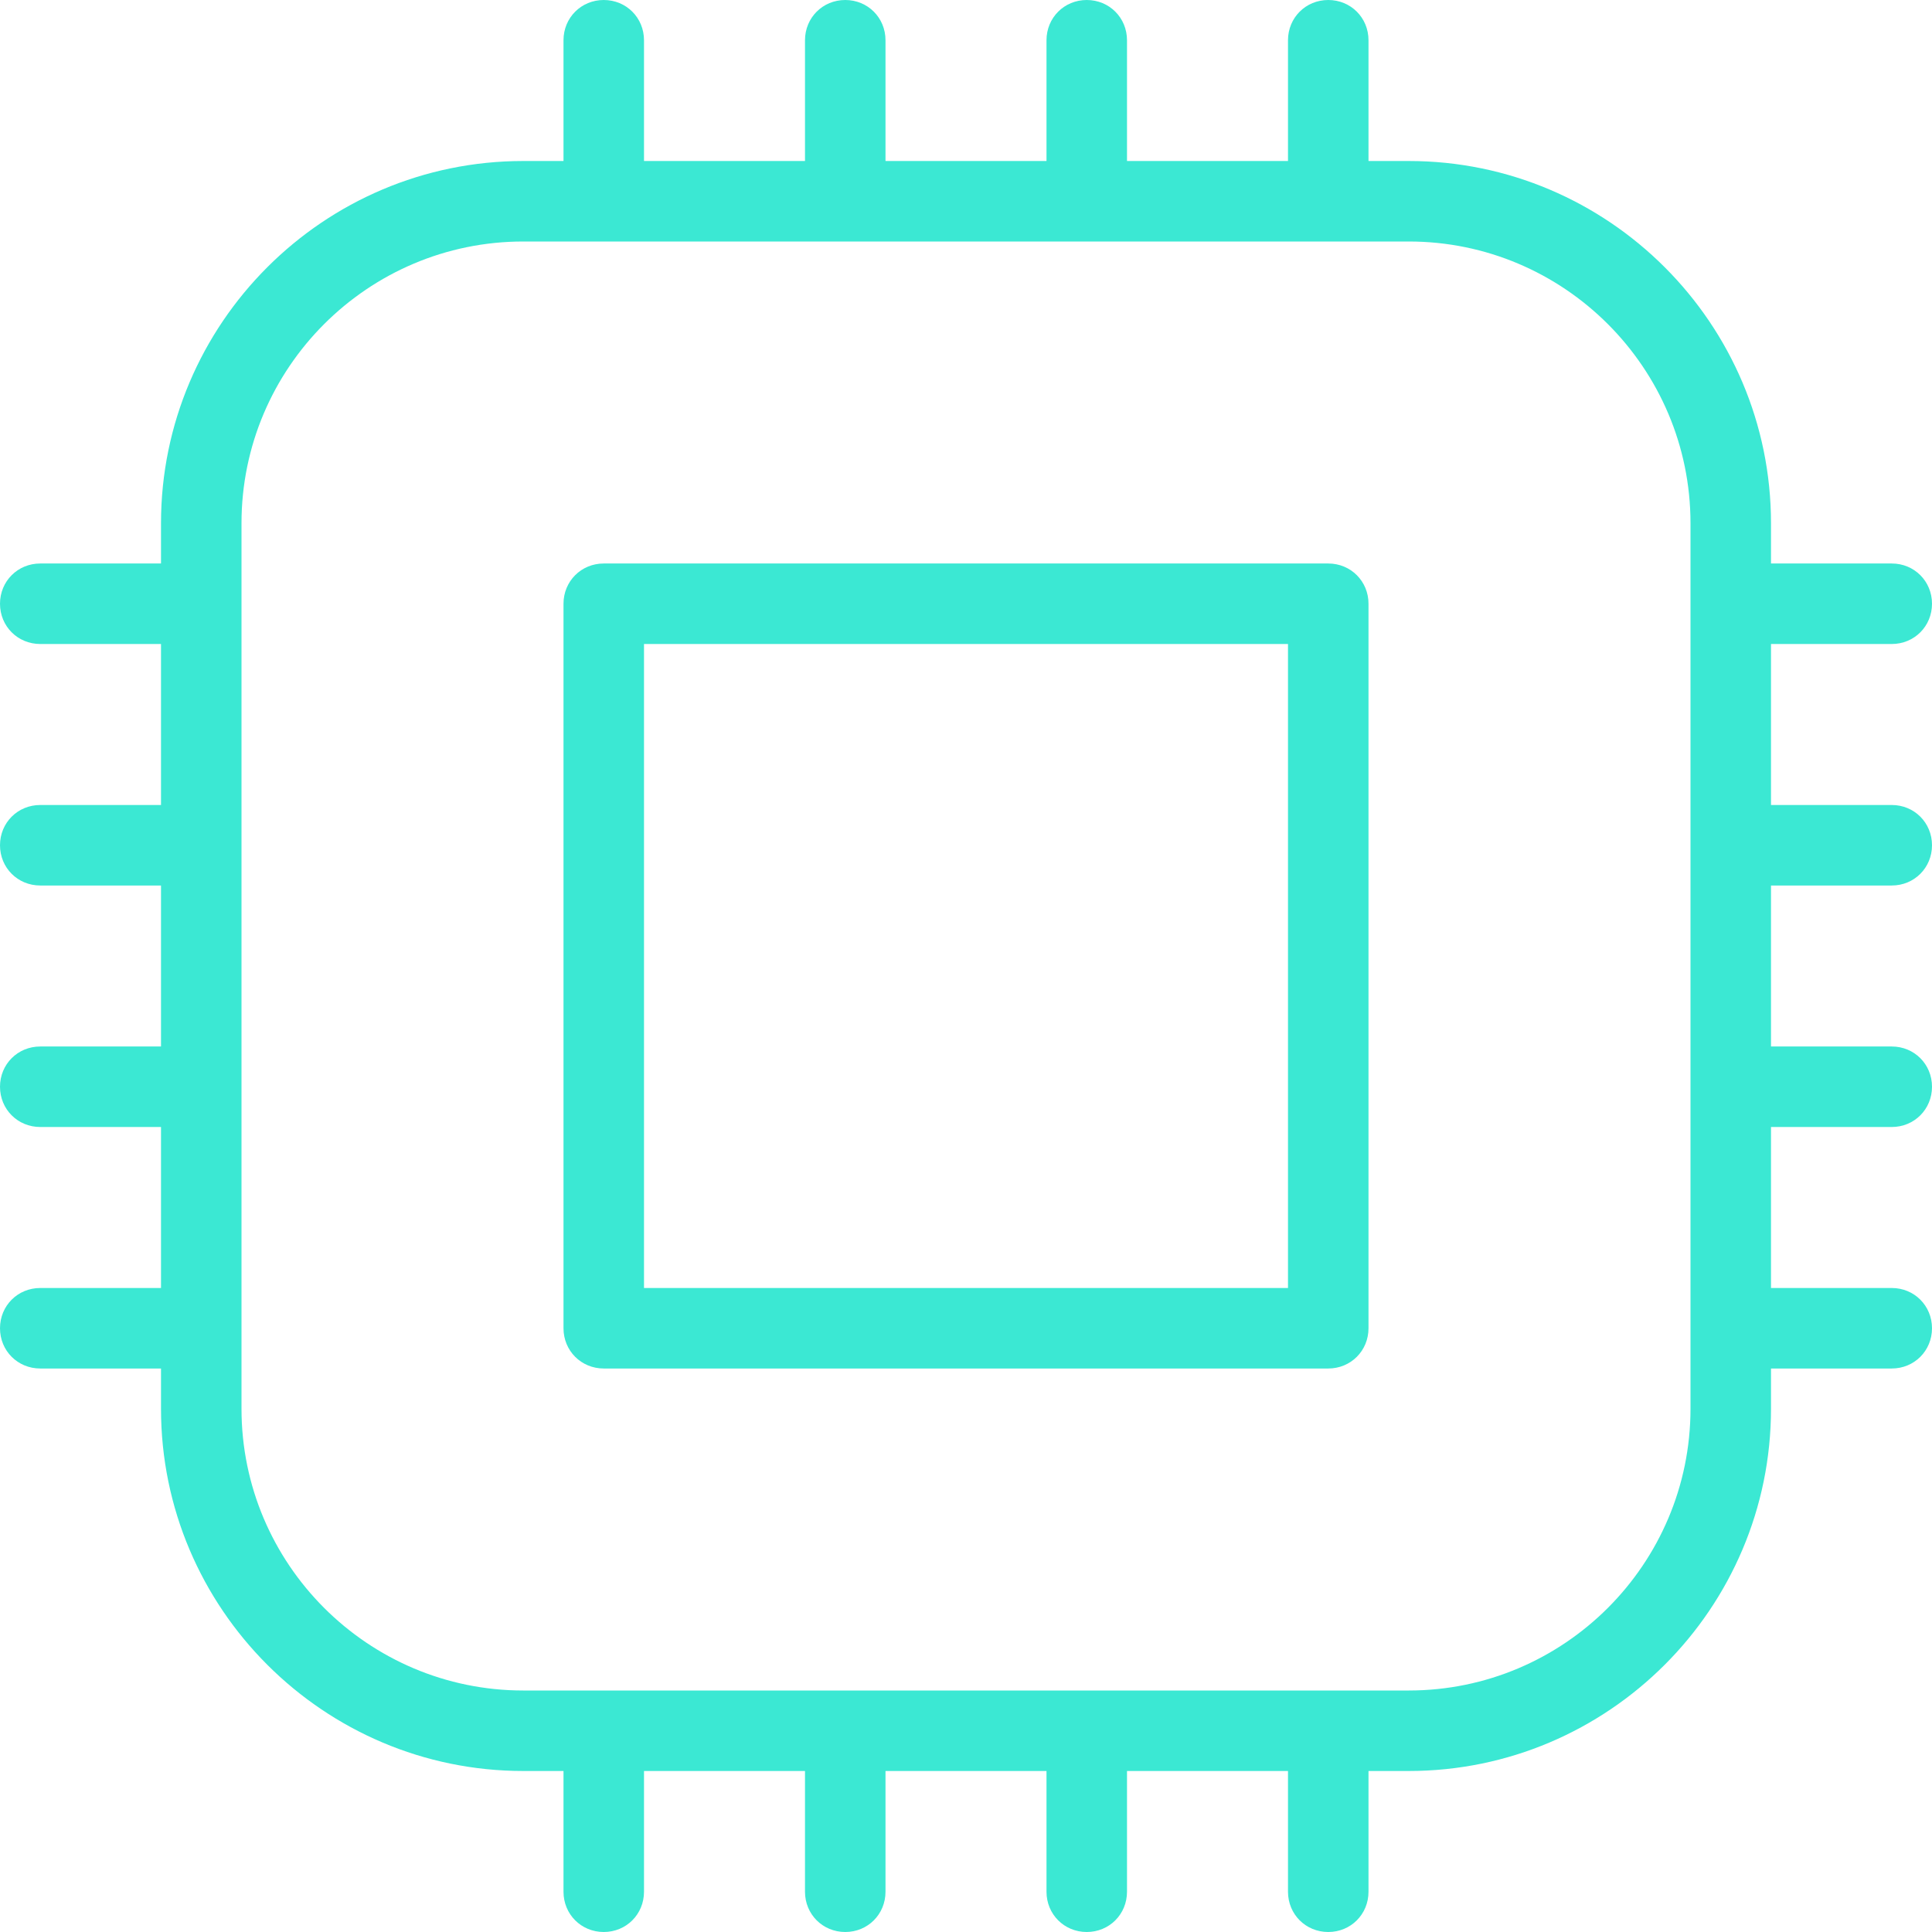 <?xml version="1.0" encoding="UTF-8"?> <svg xmlns="http://www.w3.org/2000/svg" width="512" height="512" viewBox="0 0 512 512" fill="none"><path d="M352 149.333H160C154.027 149.333 149.333 154.027 149.333 160V352C149.333 357.973 154.027 362.667 160 362.667H352C357.973 362.667 362.667 357.973 362.667 352V160C362.667 154.027 357.973 149.333 352 149.333ZM341.333 341.333H170.667V170.667H341.333V341.333ZM501.333 234.667C507.307 234.667 512 229.973 512 224C512 218.027 507.307 213.333 501.333 213.333H469.333V170.667H501.333C507.307 170.667 512 165.973 512 160C512 154.027 507.307 149.333 501.333 149.333H469.333V138.667C469.333 85.76 426.24 42.667 373.333 42.667H362.667V10.667C362.667 4.693 357.973 0 352 0C346.027 0 341.333 4.693 341.333 10.667V42.667H298.667V10.667C298.667 4.693 293.973 0 288 0C282.027 0 277.333 4.693 277.333 10.667V42.667H234.667V10.667C234.667 4.693 229.973 0 224 0C218.027 0 213.333 4.693 213.333 10.667V42.667H170.667V10.667C170.667 4.693 165.973 0 160 0C154.027 0 149.333 4.693 149.333 10.667V42.667H138.667C85.76 42.667 42.667 85.76 42.667 138.667V149.333H10.667C4.693 149.333 0 154.027 0 160C0 165.973 4.693 170.667 10.667 170.667H42.667V213.333H10.667C4.693 213.333 0 218.027 0 224C0 229.973 4.693 234.667 10.667 234.667H42.667V277.333H10.667C4.693 277.333 0 282.027 0 288C0 293.973 4.693 298.667 10.667 298.667H42.667V341.333H10.667C4.693 341.333 0 346.027 0 352C0 357.973 4.693 362.667 10.667 362.667H42.667V373.333C42.667 426.24 85.76 469.333 138.667 469.333H149.333V501.333C149.333 507.307 154.027 512 160 512C165.973 512 170.667 507.307 170.667 501.333V469.333H213.333V501.333C213.333 507.307 218.027 512 224 512C229.973 512 234.667 507.307 234.667 501.333V469.333H277.333V501.333C277.333 507.307 282.027 512 288 512C293.973 512 298.667 507.307 298.667 501.333V469.333H341.333V501.333C341.333 507.307 346.027 512 352 512C357.973 512 362.667 507.307 362.667 501.333V469.333H373.333C426.24 469.333 469.333 426.24 469.333 373.333V362.667H501.333C507.307 362.667 512 357.973 512 352C512 346.027 507.307 341.333 501.333 341.333H469.333V298.667H501.333C507.307 298.667 512 293.973 512 288C512 282.027 507.307 277.333 501.333 277.333H469.333V234.667H501.333ZM448 373.333C448 414.507 414.507 448 373.333 448H138.667C97.493 448 64 414.507 64 373.333V138.667C64 97.493 97.493 64 138.667 64H373.333C414.507 64 448 97.493 448 138.667V373.333Z" fill="#3BE8D3"></path></svg> 